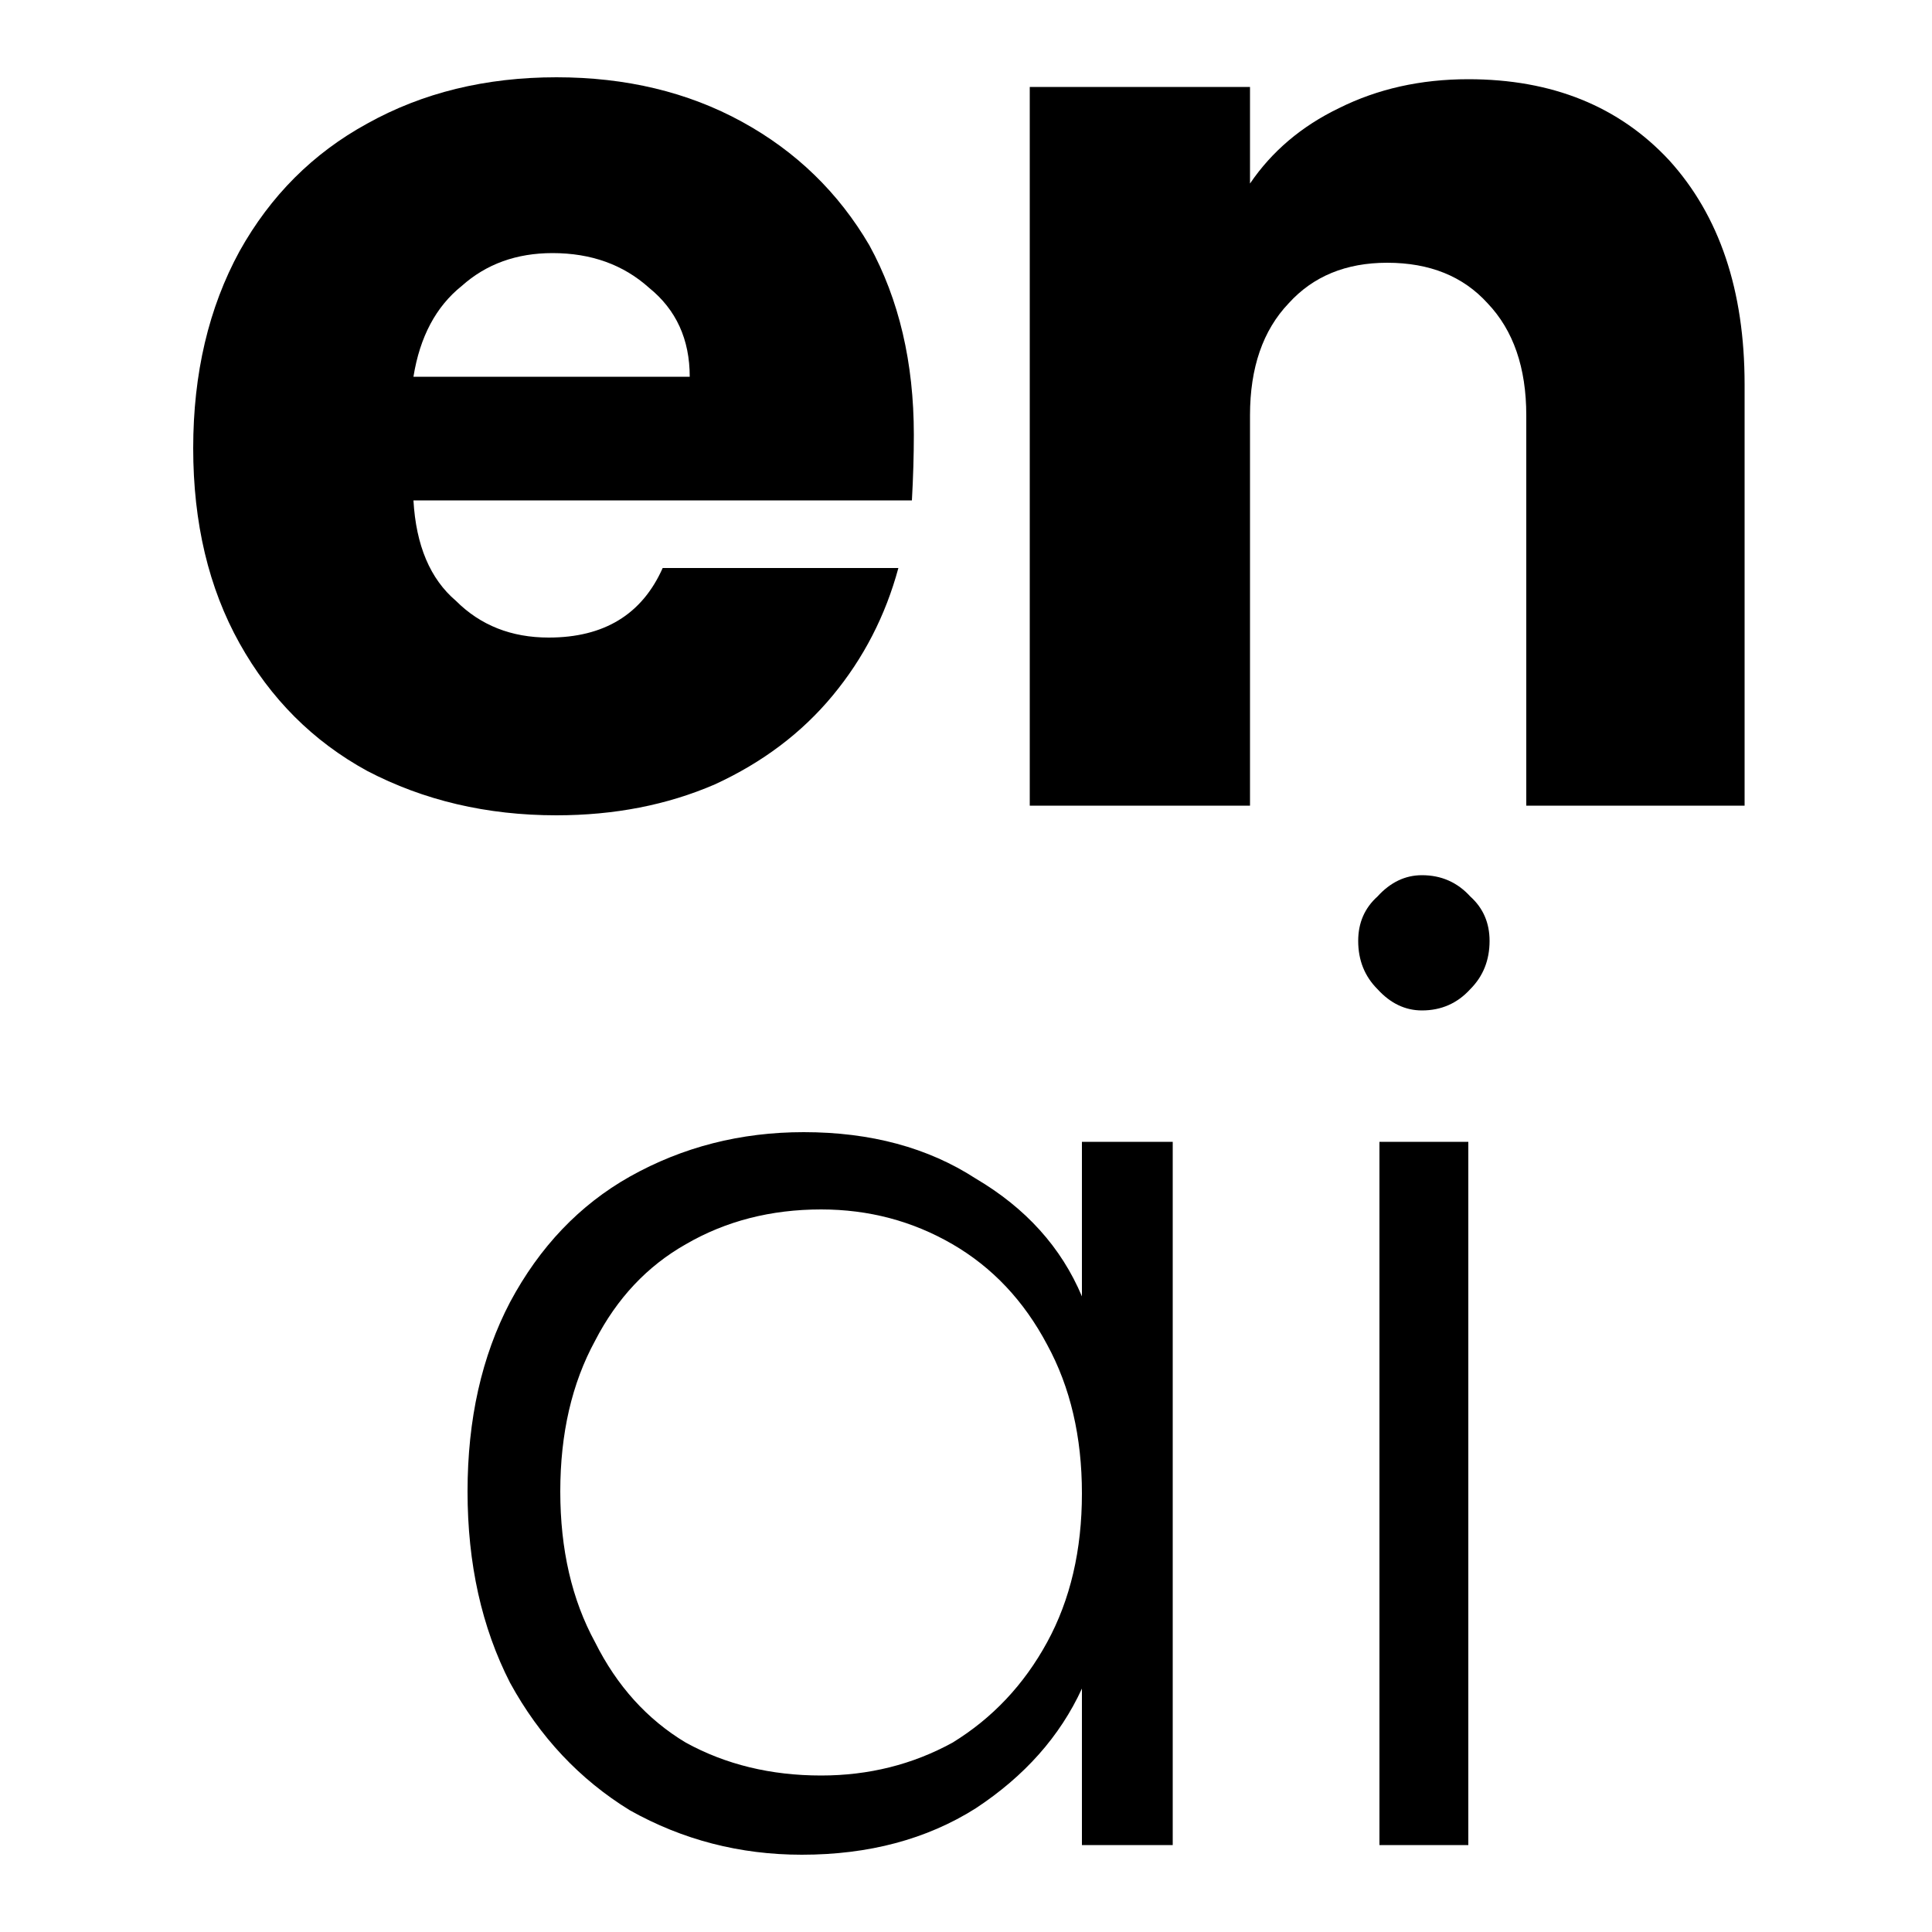 <svg width="100" height="100" viewBox="0 0 100 100" fill="none" xmlns="http://www.w3.org/2000/svg">
<path fill-rule="evenodd" clip-rule="evenodd" d="M47.3 22.5C47.3 23.567 47.267 24.7 47.2 25.9H21.4C21.533 28.233 22.267 29.967 23.6 31.1C24.867 32.367 26.467 33 28.4 33C31.267 33 33.233 31.8 34.3 29.4H46.5C45.833 31.867 44.7 34.067 43.1 36C41.5 37.933 39.467 39.467 37 40.6C34.533 41.667 31.8 42.2 28.8 42.2C25.2 42.2 21.933 41.433 19 39.9C16.2 38.367 14 36.167 12.4 33.3C10.8 30.433 10 27.067 10 23.2C10 19.333 10.8 15.933 12.4 13C14 10.133 16.2 7.933 19 6.4C21.867 4.8 25.133 4 28.8 4C32.4 4 35.6 4.767 38.4 6.3C41.2 7.833 43.4 9.967 45 12.7C46.533 15.5 47.3 18.767 47.3 22.5ZM35.7 19.5C35.7 17.567 35 16.033 33.6 14.9C32.267 13.7 30.6 13.1 28.6 13.1C26.733 13.1 25.167 13.667 23.9 14.8C22.567 15.867 21.733 17.433 21.4 19.5H35.7Z" fill="black"/>
<path d="M76 4.1C80.333 4.1 83.8 5.5 86.4 8.3C89 11.167 90.3 15.033 90.3 19.9V41.7H79V21.5C79 19.033 78.333 17.1 77 15.7C75.733 14.3 74 13.6 71.8 13.6C69.667 13.6 67.967 14.3 66.7 15.7C65.367 17.1 64.7 19.033 64.7 21.5V41.7H53.3V4.5H64.7V9.5C65.833 7.833 67.367 6.533 69.3 5.6C71.3 4.6 73.533 4.1 76 4.1Z" fill="black"/>
<path fill-rule="evenodd" clip-rule="evenodd" d="M24.2 77.2C24.2 73.467 24.933 70.2 26.4 67.4C27.933 64.533 30 62.367 32.6 60.9C35.333 59.367 38.333 58.6 41.6 58.6C45.067 58.6 48.033 59.4 50.5 61C53.1 62.533 54.933 64.567 56 67.1V59.1H60.7V95.5H56V87.4C54.867 89.867 53.033 91.933 50.5 93.6C47.967 95.2 44.967 96 41.5 96C38.3 96 35.333 95.233 32.6 93.7C30 92.1 27.933 89.9 26.4 87.1C24.933 84.233 24.2 80.933 24.2 77.2ZM56 77.3C56 74.367 55.4 71.8 54.2 69.6C53 67.333 51.367 65.6 49.3 64.4C47.233 63.2 44.967 62.6 42.5 62.6C39.9 62.6 37.567 63.2 35.5 64.4C33.5 65.533 31.933 67.2 30.8 69.4C29.6 71.6 29 74.2 29 77.2C29 80.2 29.6 82.8 30.8 85C31.933 87.267 33.5 89 35.5 90.2C37.567 91.333 39.9 91.9 42.5 91.9C44.967 91.9 47.233 91.333 49.3 90.2C51.367 88.933 53 87.2 54.2 85C55.4 82.8 56 80.233 56 77.3Z" fill="black"/>
<path d="M73.6 52.3C72.733 52.3 71.967 51.933 71.3 51.2C70.633 50.533 70.3 49.7 70.3 48.7C70.3 47.767 70.633 47 71.3 46.4C71.967 45.667 72.733 45.3 73.6 45.3C74.6 45.3 75.433 45.667 76.1 46.4C76.767 47 77.1 47.767 77.1 48.7C77.1 49.7 76.767 50.533 76.1 51.2C75.433 51.933 74.6 52.3 73.6 52.3ZM76 59.1V95.5H71.4V59.1H76Z" fill="black"/>
</svg>
